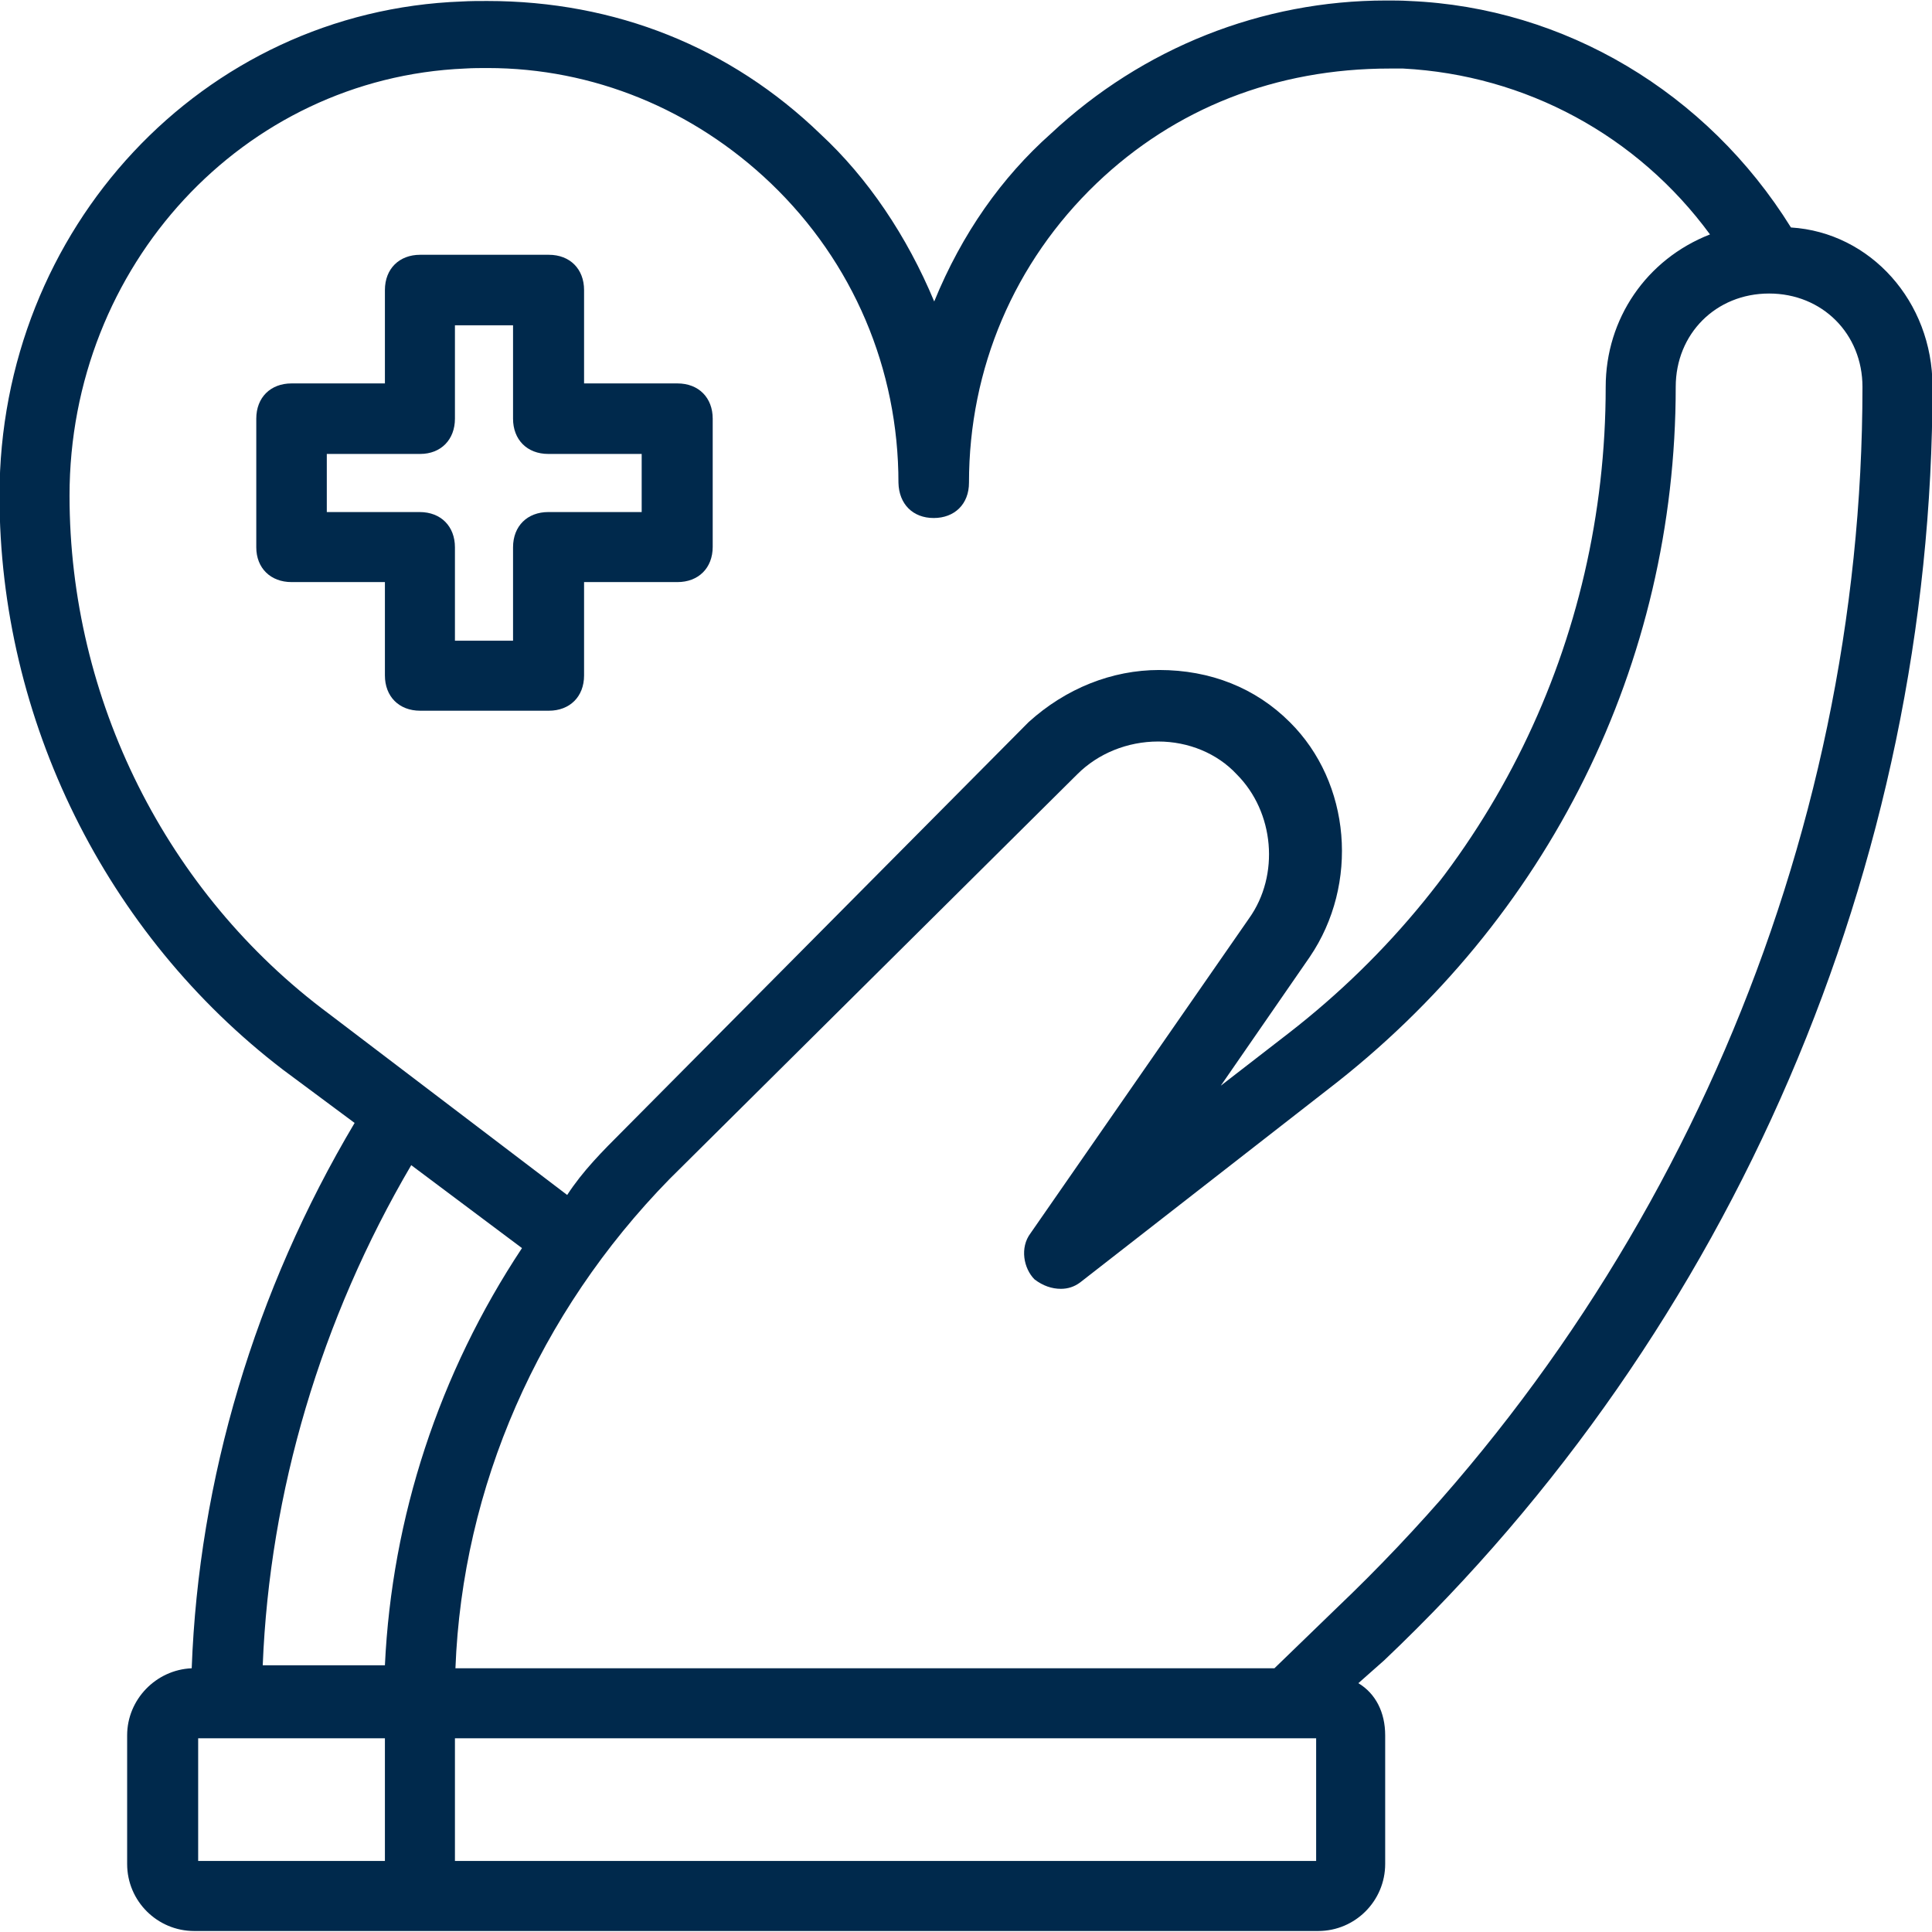 <?xml version="1.0" encoding="UTF-8"?>
<svg xmlns="http://www.w3.org/2000/svg" xmlns:xlink="http://www.w3.org/1999/xlink" version="1.1" id="Ebene_1" x="0px" y="0px" viewBox="0 0 38.9 38.9" style="enable-background:new 0 0 38.9 38.9;" xml:space="preserve">
<style type="text/css">
	.st0{fill:#00294C;}
</style>
<g>
	<path class="st0" d="M38.91,7.78c0-1.71-1.25-3.1-2.85-3.2c-1.69-2.72-4.56-4.43-7.68-4.56c-0.16-0.01-0.32-0.01-0.47-0.01   c-2.5,0-4.9,0.95-6.75,2.68c-0.99,0.88-1.79,2.01-2.35,3.38c-0.55-1.32-1.34-2.49-2.29-3.37c-1.81-1.75-4.13-2.68-6.71-2.68   c-0.17,0-0.34,0-0.51,0.01C4.08,0.22-0.01,4.6-0.01,9.98c0,4.51,2.14,8.83,5.71,11.56l1.44,1.07C5.13,25.99,4,29.79,3.86,33.59   c-0.72,0.03-1.3,0.63-1.3,1.35v2.59c0,0.75,0.61,1.35,1.35,1.35h22.63c0.75,0,1.35-0.61,1.35-1.35v-2.59   c0-0.46-0.19-0.84-0.54-1.05l0.52-0.46C34.9,26.76,38.91,17.41,38.91,7.78z M26.5,35v2.47H9.16V35H26.5z M5.29,33.53   c0.14-3.49,1.17-6.97,2.99-10.07l2.23,1.67c-1.67,2.52-2.62,5.42-2.76,8.4H5.29z M18.8,10.43c0.42,0,0.71-0.28,0.71-0.71   c0-2.3,0.91-4.44,2.57-6.03c1.58-1.51,3.61-2.31,5.9-2.31c0.09,0,0.18,0,0.27,0c2.47,0.13,4.72,1.35,6.18,3.34   c-1.28,0.5-2.1,1.7-2.1,3.07c0,5.12-2.32,9.86-6.38,13.01l-1.37,1.06l1.79-2.59c1-1.47,0.83-3.51-0.4-4.73   c-0.69-0.69-1.6-1.05-2.63-1.05c-0.95,0-1.88,0.37-2.63,1.05l-8.15,8.21c-0.44,0.44-0.82,0.82-1.14,1.31l-4.8-3.65   C3.35,17.98,1.4,14.08,1.4,9.98c0-4.63,3.5-8.41,7.96-8.6c0.16-0.01,0.31-0.01,0.46-0.01c2.12,0,4.14,0.83,5.7,2.32   c1.66,1.59,2.57,3.74,2.57,6.03C18.1,10.15,18.38,10.43,18.8,10.43z M26.91,32.38l-1.25,1.21H9.17c0.14-3.65,1.67-7.15,4.31-9.85   l8.21-8.15c0.42-0.42,1.01-0.66,1.63-0.66c0.61,0,1.19,0.24,1.58,0.66c0.76,0.76,0.87,2.03,0.25,2.9l-4.4,6.34   c-0.22,0.29-0.14,0.71,0.08,0.93c0.17,0.13,0.35,0.19,0.53,0.19c0.14,0,0.27-0.04,0.39-0.13l4.98-3.88   c4.45-3.42,7.01-8.58,7.01-14.15c0-1.07,0.81-1.88,1.88-1.88s1.88,0.81,1.88,1.88C37.5,17.01,33.64,25.97,26.91,32.38z M3.99,37.47   V35h3.76v2.47H3.99z"></path>
	<path class="st0" d="M5.87,11.72h1.88v1.88c0,0.42,0.28,0.71,0.71,0.71h2.59c0.42,0,0.71-0.28,0.71-0.71v-1.88h1.88   c0.42,0,0.71-0.28,0.71-0.71V8.43c0-0.42-0.28-0.71-0.71-0.71h-1.88V5.84c0-0.42-0.28-0.71-0.71-0.71H8.46   c-0.42,0-0.71,0.28-0.71,0.71v1.88H5.87C5.45,7.72,5.16,8,5.16,8.43v2.59C5.16,11.44,5.45,11.72,5.87,11.72z M9.16,8.43V6.55h1.17   v1.88c0,0.42,0.28,0.71,0.71,0.71h1.88v1.17h-1.88c-0.42,0-0.71,0.28-0.71,0.71v1.88H9.16v-1.88c0-0.42-0.28-0.71-0.71-0.71H6.58   V9.14h1.88C8.88,9.14,9.16,8.85,9.16,8.43z"></path>
</g>
</svg>
